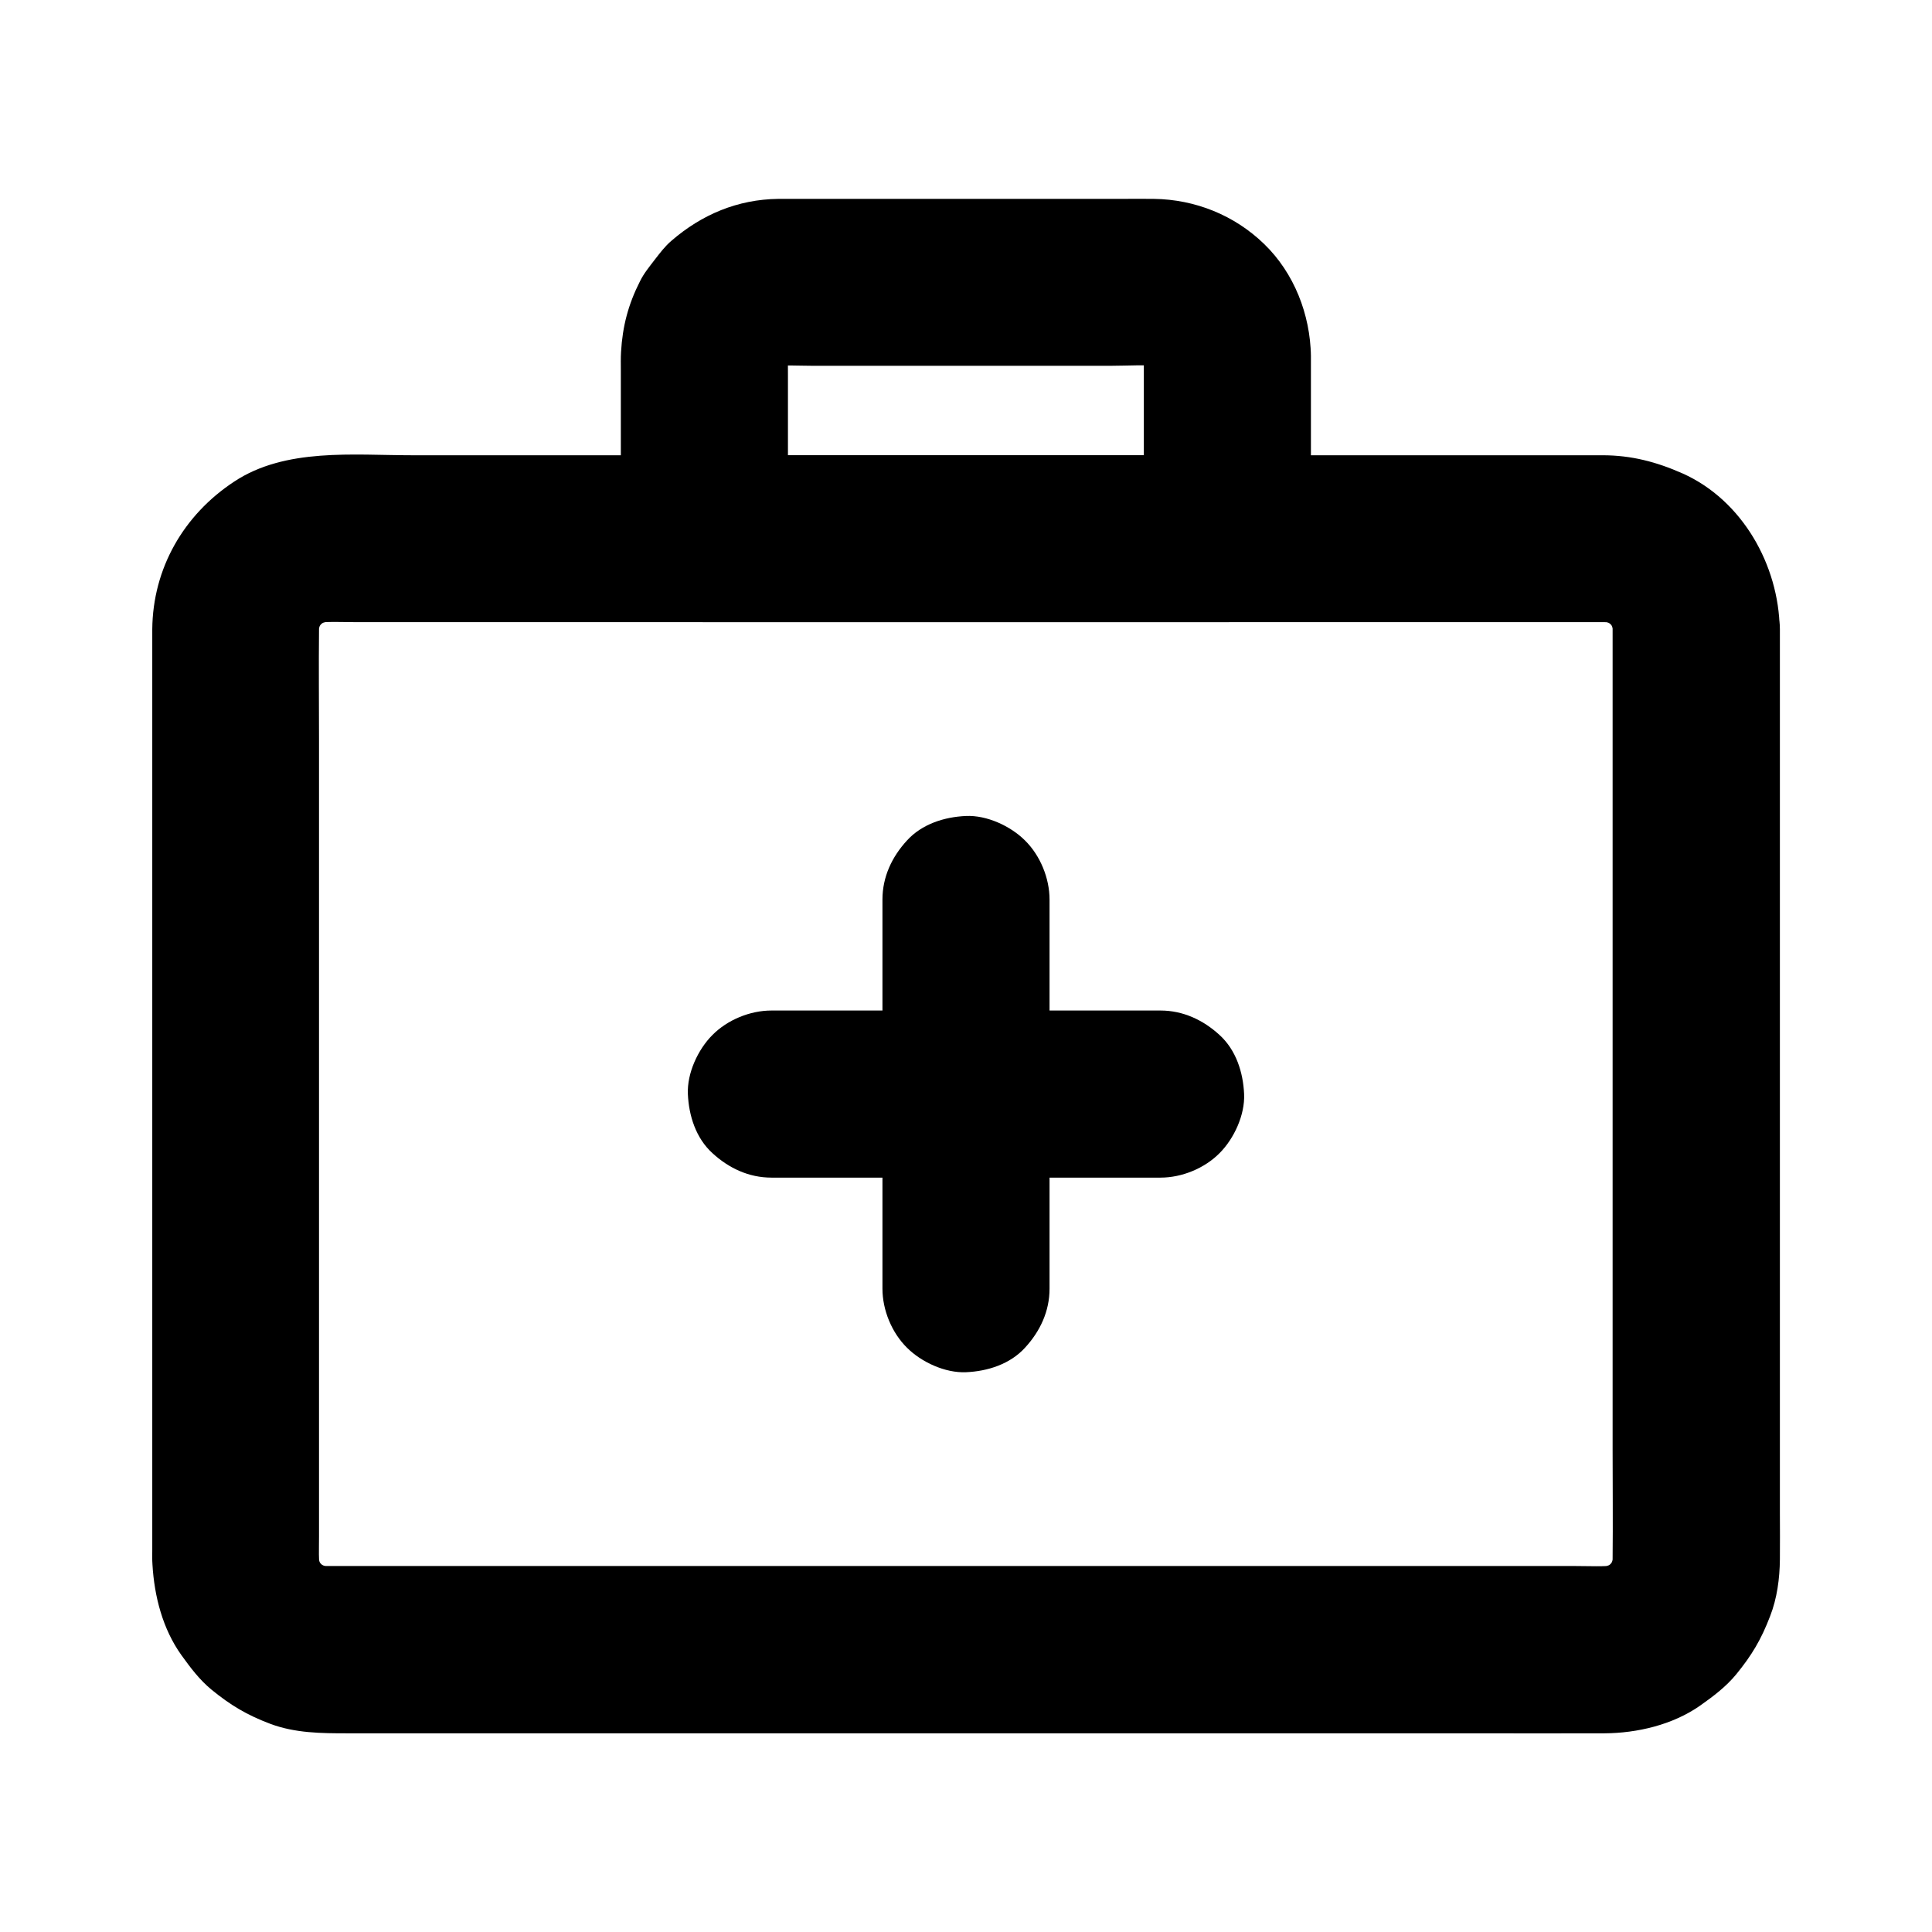 <?xml version="1.0" encoding="UTF-8"?>
<!-- Uploaded to: SVG Repo, www.svgrepo.com, Generator: SVG Repo Mixer Tools -->
<svg fill="#000000" width="800px" height="800px" version="1.1" viewBox="144 144 512 512" xmlns="http://www.w3.org/2000/svg">
 <g>
  <path d="m571.36 310.7v24.895 59.629 71.34 61.598c0 9.594 0.098 19.238 0 28.832 0 1.23-0.098 2.41-0.246 3.641 0.246-1.969 0.543-3.938 0.789-5.902-0.297 1.969-0.836 3.887-1.574 5.758 0.738-1.77 1.477-3.543 2.215-5.266-0.887 2.016-1.918 3.836-3.246 5.559 1.133-1.477 2.312-3 3.445-4.477-1.23 1.523-2.559 2.856-4.082 4.082 1.477-1.133 3-2.312 4.477-3.445-1.723 1.328-3.59 2.41-5.559 3.246 1.77-0.738 3.543-1.477 5.266-2.215-1.871 0.738-3.738 1.277-5.758 1.574 1.969-0.246 3.938-0.543 5.902-0.789-3.887 0.492-7.922 0.246-11.809 0.246h-24.402-36.605-44.871-49.25-49.691-46.297-38.965-27.75-12.645c-1.277 0-2.508-0.098-3.789-0.246 1.969 0.246 3.938 0.543 5.902 0.789-1.969-0.297-3.887-0.836-5.758-1.574 1.77 0.738 3.543 1.477 5.266 2.215-2.016-0.887-3.836-1.918-5.559-3.246 1.477 1.133 3 2.312 4.477 3.445-1.523-1.23-2.856-2.559-4.082-4.082 1.133 1.477 2.312 3 3.445 4.477-1.328-1.723-2.41-3.59-3.246-5.559 0.738 1.77 1.477 3.543 2.215 5.266-0.738-1.871-1.277-3.738-1.574-5.758 0.246 1.969 0.543 3.938 0.789 5.902-0.395-3.102-0.246-6.25-0.246-9.348v-17.711-59.238-72.027-62.238c0-9.742-0.098-19.434 0-29.176 0-1.23 0.098-2.41 0.246-3.641-0.246 1.969-0.543 3.938-0.789 5.902 0.297-1.969 0.836-3.887 1.574-5.758-0.738 1.77-1.477 3.543-2.215 5.266 0.887-2.016 1.918-3.836 3.246-5.559-1.133 1.477-2.312 3-3.445 4.477 1.23-1.523 2.559-2.856 4.082-4.082-1.477 1.133-3 2.312-4.477 3.445 1.723-1.328 3.59-2.41 5.559-3.246-1.77 0.738-3.543 1.477-5.266 2.215 1.871-0.738 3.738-1.277 5.758-1.574-1.969 0.246-3.938 0.543-5.902 0.789 3.887-0.492 7.922-0.246 11.809-0.246h24.402 36.605 44.871 49.25 49.691 46.297 38.965 27.75 12.645c1.277 0 2.508 0.098 3.789 0.246-1.969-0.246-3.938-0.543-5.902-0.789 1.969 0.297 3.887 0.836 5.758 1.574-1.77-0.738-3.543-1.477-5.266-2.215 2.016 0.887 3.836 1.918 5.559 3.246-1.477-1.133-3-2.312-4.477-3.445 1.523 1.23 2.856 2.559 4.082 4.082-1.133-1.477-2.312-3-3.445-4.477 1.328 1.723 2.41 3.59 3.246 5.559-0.738-1.77-1.477-3.543-2.215-5.266 0.738 1.871 1.277 3.738 1.574 5.758-0.246-1.969-0.543-3.938-0.789-5.902 0.148 1.133 0.246 2.266 0.246 3.445 0.098 5.707 2.41 11.562 6.496 15.645 3.836 3.836 10.137 6.742 15.645 6.496 5.707-0.246 11.66-2.117 15.645-6.496 3.938-4.281 6.594-9.691 6.496-15.645-0.246-16.926-9.891-34.145-25.73-41.23-6.887-3.051-13.578-4.82-21.207-4.82h-12.547-60.023-86.543-88.855-67.504c-15.547 0-33.605-2.016-47.184 6.988-13.383 8.805-21.551 22.977-21.695 39.113v3.445 21.059 78.129 87.922 53.383c0 1.328-0.051 2.609 0.051 3.938 0.492 8.414 2.707 17.074 7.676 24.008 2.41 3.344 4.773 6.496 7.922 9.102 5.117 4.184 9.398 6.742 15.645 9.102 6.594 2.461 13.48 2.508 20.367 2.508h50.086 81.867 90.676 75.078c11.809 0 23.617 0.051 35.473 0 8.707-0.051 18.105-2.262 25.34-7.332 3.492-2.461 6.887-5.019 9.594-8.316 4.133-5.066 6.594-9.199 8.953-15.352 1.871-4.773 2.559-10.035 2.609-15.105 0.051-4.082 0-8.215 0-12.301v-68.438-90.035-65.977-9.742c0-5.656-2.461-11.66-6.496-15.645-3.836-3.836-10.137-6.742-15.645-6.496-5.707 0.246-11.66 2.117-15.645 6.496-4.035 4.234-6.543 9.598-6.543 15.598z"/>
  <path d="m447.13 238.33v42.312 6.148c7.379-7.379 14.762-14.762 22.141-22.141h-46.789-74.637-17.172c7.379 7.379 14.762 14.762 22.141 22.141v-43.445c0-2.559-0.098-5.164 0.195-7.723-0.246 1.969-0.543 3.938-0.789 5.902 0.297-1.723 0.738-3.394 1.426-5.019-0.738 1.77-1.477 3.543-2.215 5.266 0.688-1.574 1.574-3 2.609-4.379-1.133 1.477-2.312 3-3.445 4.477 0.934-1.18 1.969-2.215 3.148-3.148-1.477 1.133-3 2.312-4.477 3.445 1.379-1.031 2.805-1.918 4.379-2.609-1.77 0.738-3.543 1.477-5.266 2.215 1.625-0.688 3.297-1.133 5.019-1.426-1.969 0.246-3.938 0.543-5.902 0.789 3.887-0.492 7.969-0.195 11.906-0.195h24.207 54.711c4.676 0 9.594-0.395 14.27 0.195-1.969-0.246-3.938-0.543-5.902-0.789 1.723 0.297 3.394 0.738 5.019 1.426-1.77-0.738-3.543-1.477-5.266-2.215 1.574 0.688 3 1.574 4.379 2.609-1.477-1.133-3-2.312-4.477-3.445 1.18 0.934 2.215 1.969 3.148 3.148-1.133-1.477-2.312-3-3.445-4.477 1.031 1.379 1.918 2.805 2.609 4.379-0.738-1.77-1.477-3.543-2.215-5.266 0.688 1.625 1.133 3.297 1.426 5.019-0.246-1.969-0.543-3.938-0.789-5.902 0 0.887 0.051 1.77 0.051 2.707 0.098 5.758 2.41 11.562 6.496 15.645 3.836 3.836 10.137 6.742 15.645 6.496 5.707-0.246 11.66-2.117 15.645-6.496 3.938-4.281 6.594-9.691 6.496-15.645-0.195-11.02-4.43-21.941-12.398-29.668-7.871-7.625-18.254-11.809-29.227-11.957-2.953-0.051-5.902 0-8.906 0h-47.281-40.641-2.754c-10.727 0.148-20.223 4.133-28.289 11.121-1.723 1.477-3 3.199-4.379 4.969-1.426 1.871-2.902 3.641-3.938 5.758-3.102 6.102-4.625 11.906-5.019 18.746-0.098 1.625-0.051 3.246-0.051 4.82v43.492 1.133c0 11.957 10.137 22.141 22.141 22.141h46.789 74.637 17.172c11.957 0 22.141-10.137 22.141-22.141v-42.312-6.148c0-5.656-2.461-11.66-6.496-15.645-3.836-3.836-10.137-6.742-15.645-6.496-5.707 0.246-11.66 2.117-15.645 6.496-3.984 4.375-6.492 9.688-6.492 15.691z"/>
  <path d="m422.14 485.51v-34.883-55.547-12.695c0-5.656-2.461-11.66-6.496-15.645-3.836-3.836-10.137-6.742-15.645-6.496-5.707 0.246-11.66 2.117-15.645 6.496-3.984 4.328-6.496 9.645-6.496 15.645v34.883 55.547 12.695c0 5.656 2.461 11.66 6.496 15.645 3.836 3.836 10.137 6.742 15.645 6.496 5.707-0.246 11.66-2.117 15.645-6.496 3.988-4.328 6.496-9.641 6.496-15.645z"/>
  <path d="m451.56 411.8h-34.883-55.547-12.695c-5.656 0-11.66 2.461-15.645 6.496-3.836 3.836-6.742 10.137-6.496 15.645 0.246 5.707 2.117 11.66 6.496 15.645 4.328 3.984 9.645 6.496 15.645 6.496h34.883 55.547 12.695c5.656 0 11.66-2.461 15.645-6.496 3.836-3.836 6.742-10.137 6.496-15.645-0.246-5.707-2.117-11.66-6.496-15.645-4.328-3.984-9.691-6.496-15.645-6.496z"/>
 </g>
</svg>
